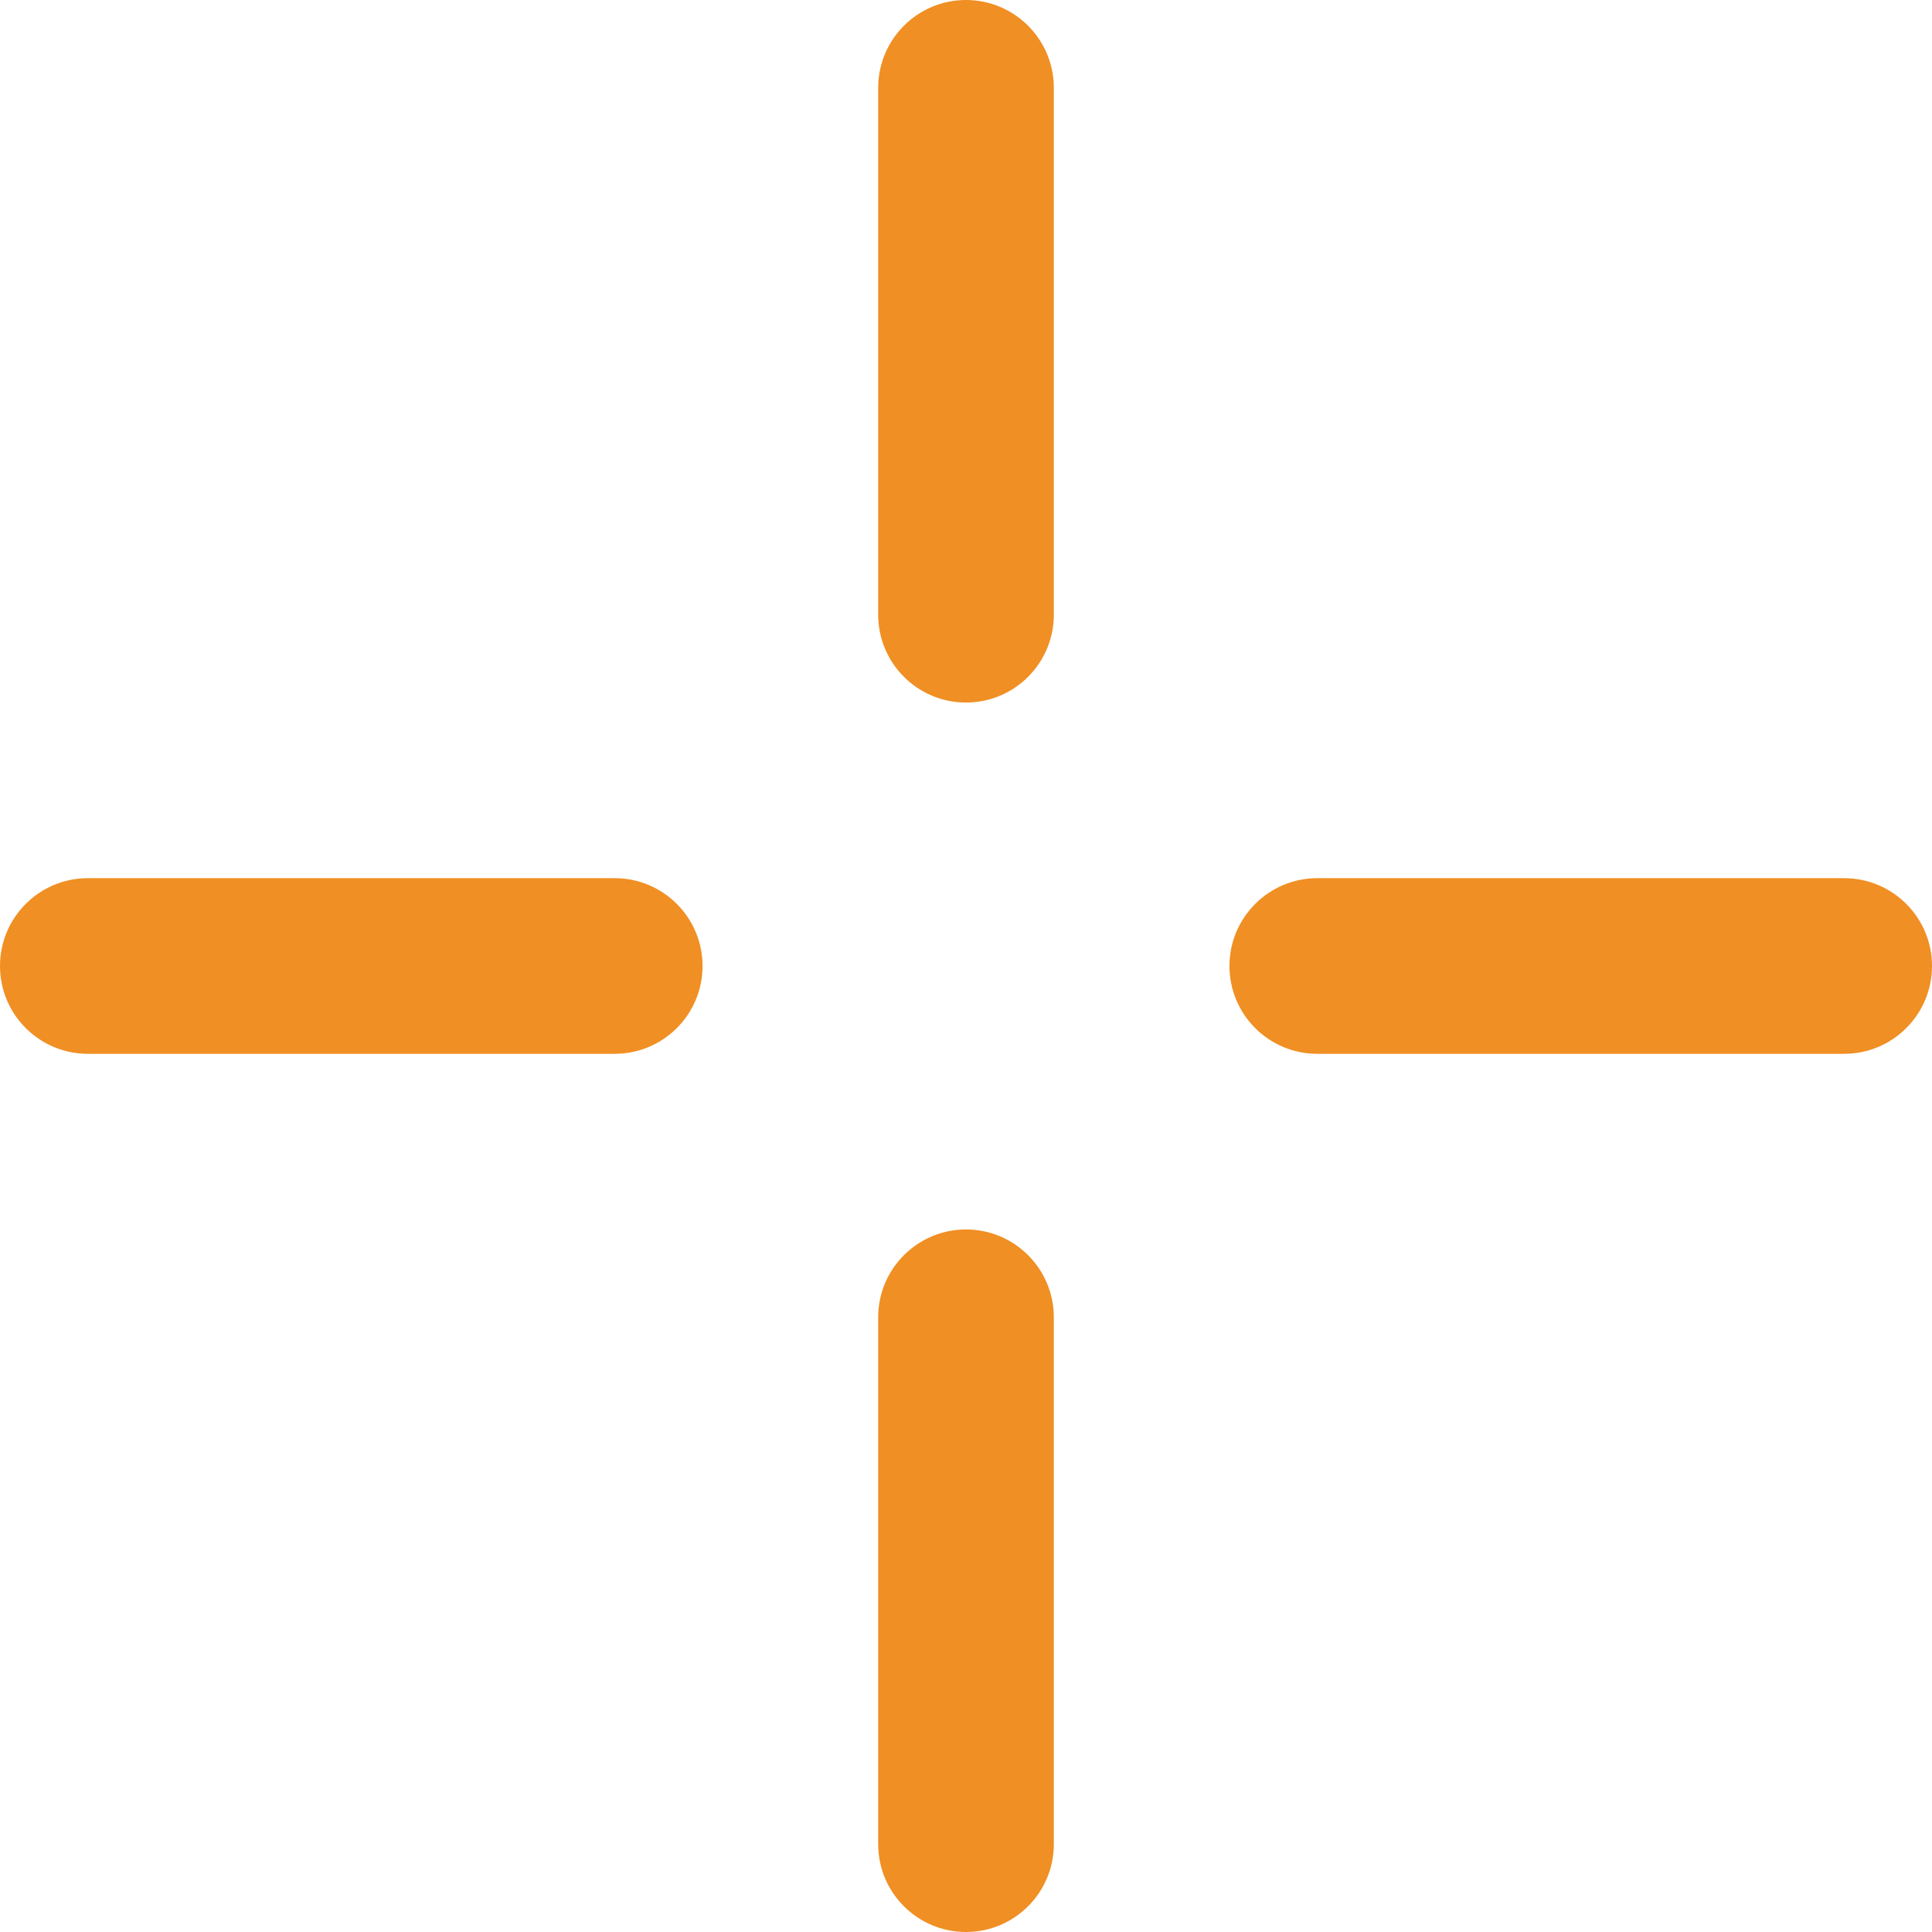 <svg width="11" height="11" viewBox="0 0 11 11" fill="none" xmlns="http://www.w3.org/2000/svg">
<path fill-rule="evenodd" clip-rule="evenodd" d="M5 3.5C5 3.776 5.224 4 5.5 4C5.776 4 6 3.776 6 3.5V0.5C6 0.224 5.776 0 5.5 0C5.224 0 5 0.224 5 0.5V3.5ZM3.5 6C3.776 6 4 5.776 4 5.5C4 5.224 3.776 5 3.5 5H0.5C0.224 5 0 5.224 0 5.5C0 5.776 0.224 6 0.5 6H3.5ZM10.5 6C10.776 6 11 5.776 11 5.5C11 5.224 10.776 5 10.5 5H7.5C7.224 5 7 5.224 7 5.5C7 5.776 7.224 6 7.5 6H10.5ZM5.5 11C5.224 11 5 10.776 5 10.5V7.5C5 7.224 5.224 7 5.5 7C5.776 7 6 7.224 6 7.5V10.5C6 10.776 5.776 11 5.5 11Z" fill="#F08F23"/>
</svg>
